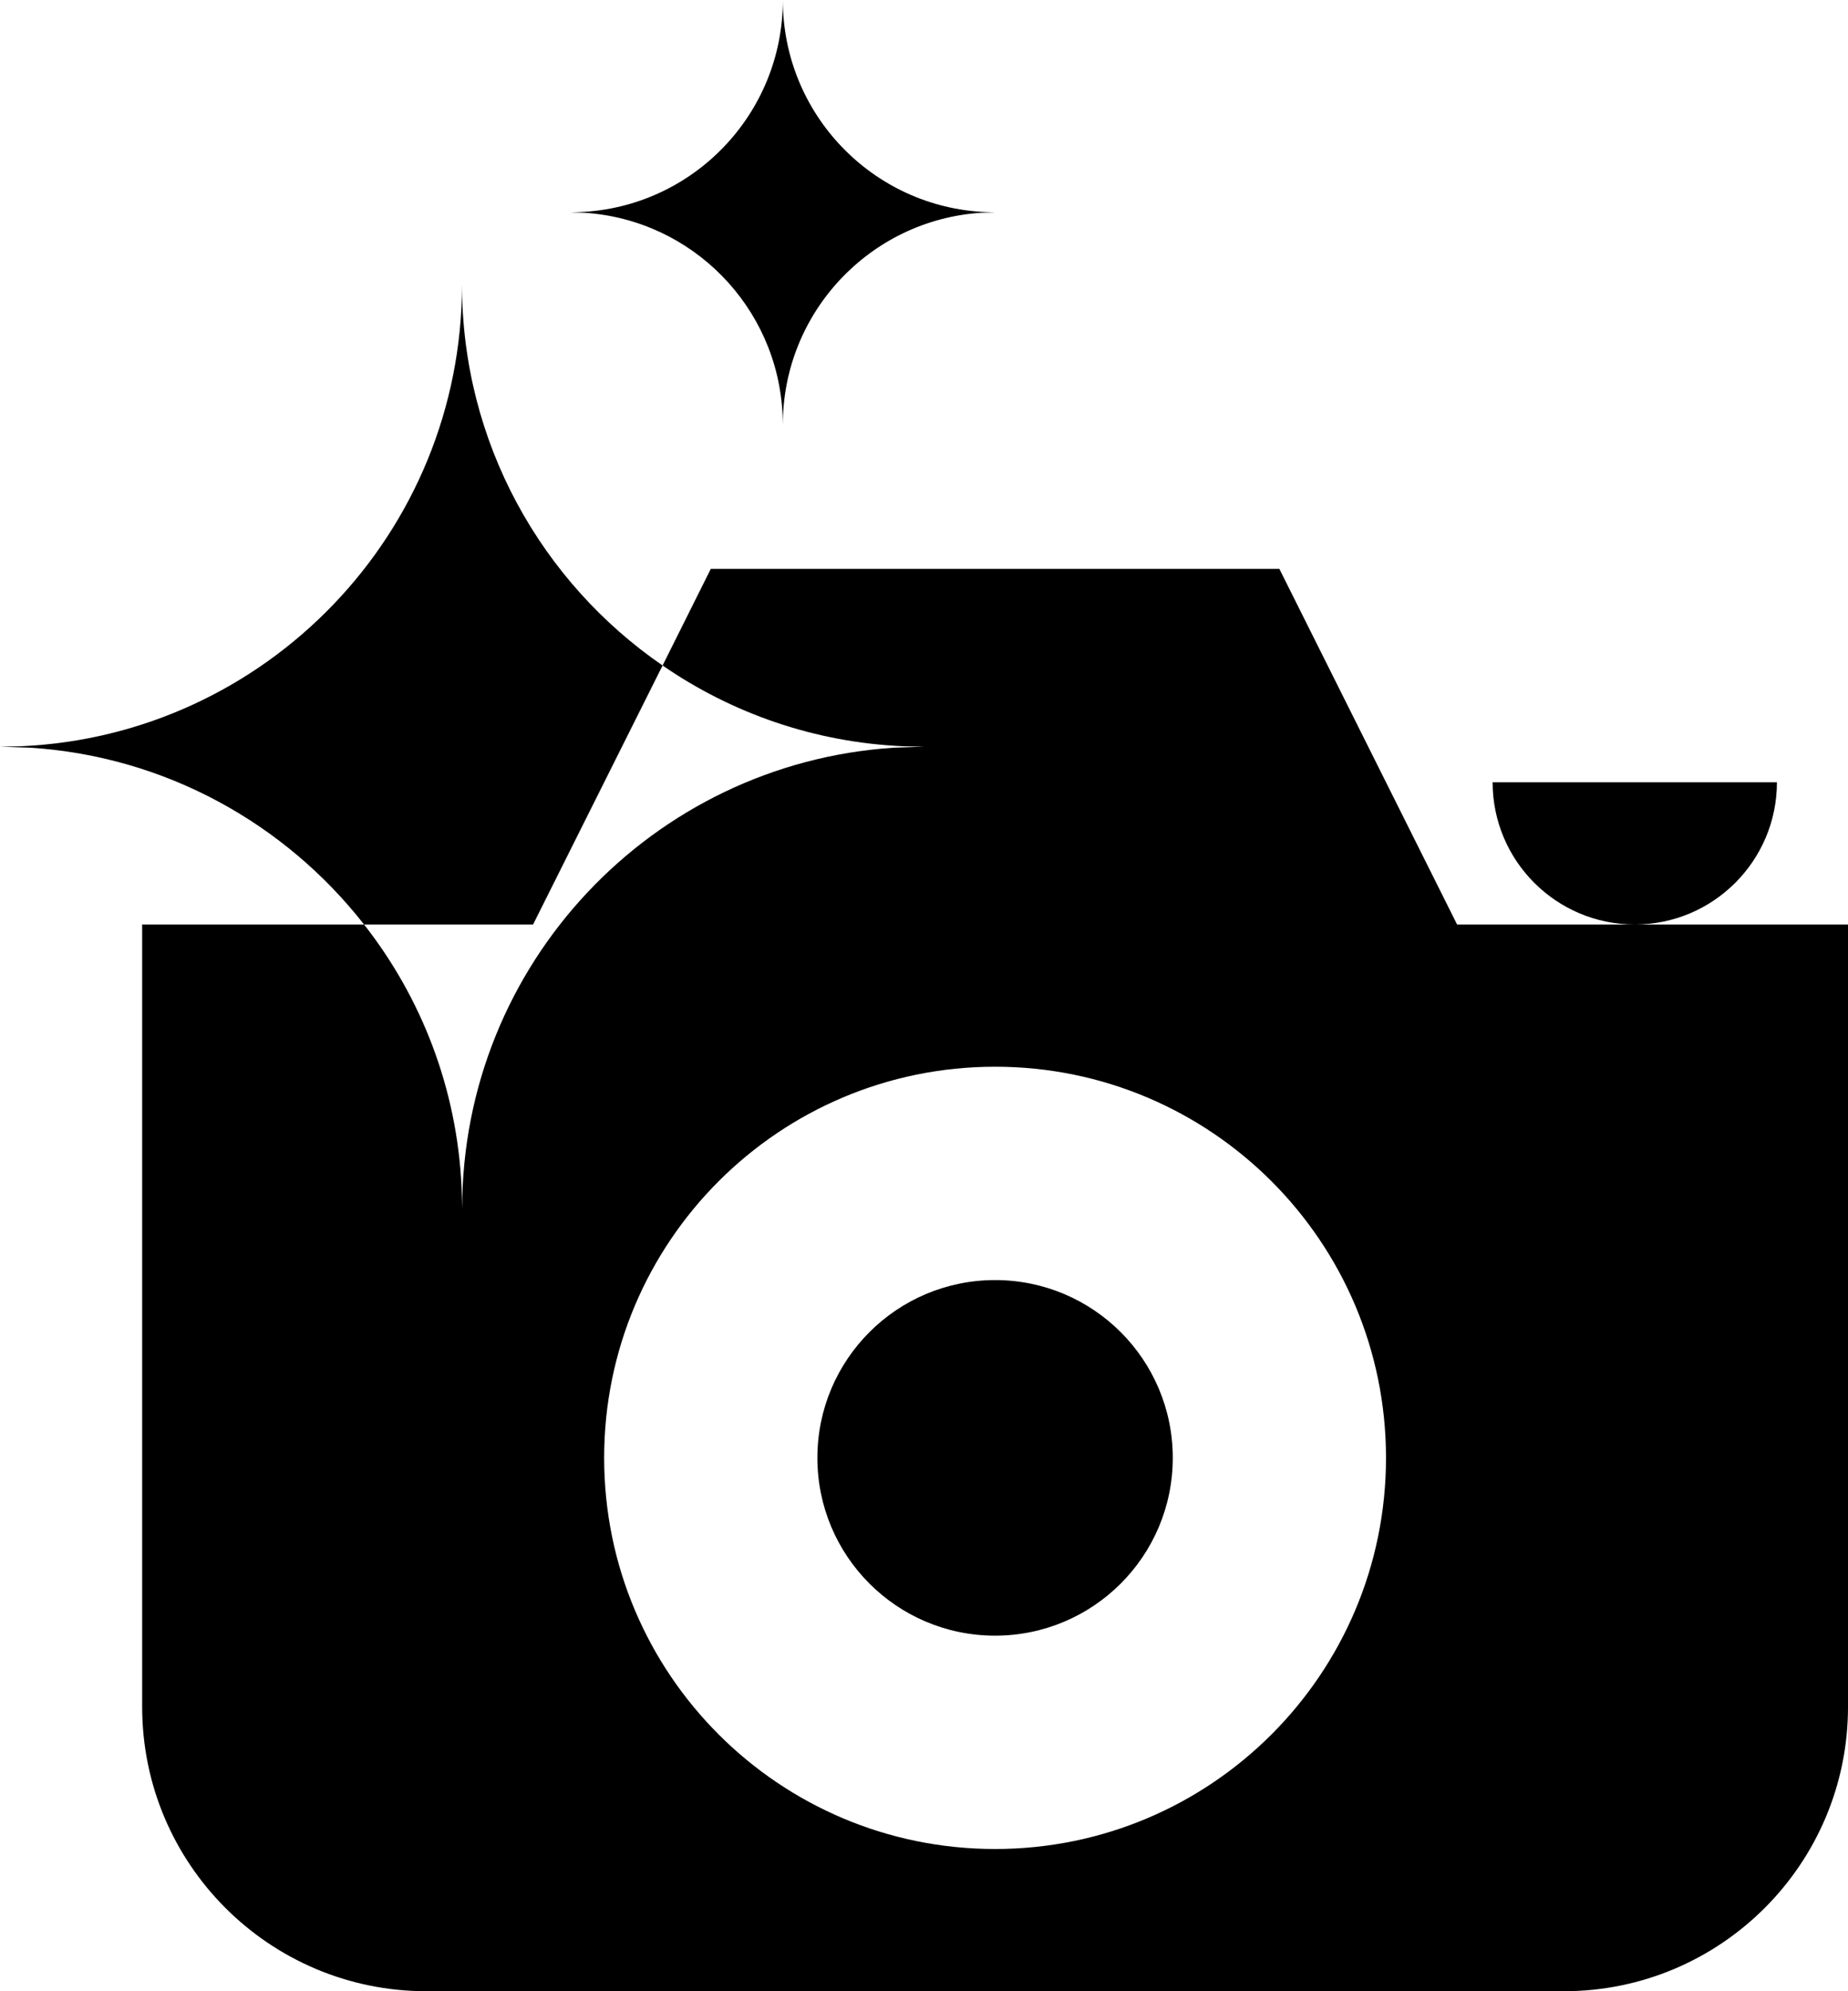<?xml version="1.0" encoding="UTF-8"?>
<svg id="Ebene_2" data-name="Ebene 2" xmlns="http://www.w3.org/2000/svg" viewBox="0 0 130 140">
  <defs>
    <style>
      .cls-1 {
        fill: #000;
        stroke-width: 0px;
      }
    </style>
  </defs>
  <g id="Grafik">
    <g>
      <path class="cls-1" d="M70,14.93s0,0-.01,0l-.65-.02C61.4,14.57,55.07,8.02,55.07,0v.02s0-.02,0-.02c0,8.02-6.33,14.57-14.27,14.91l-.65.02s0,0-.01,0h0s0,0,0,0c0,0,0,0,0,0l.98.03c7.55.49,13.58,6.6,13.93,14.2l.02.68s0,.01,0,.02h0s0,0,0,0c0-7.91,6.16-14.39,13.94-14.9l.98-.03s0,0,0,0h0s0,0,0,0Z"/>
      <path class="cls-1" d="M37.5,65l9.11-18.21c-8.52-5.86-14.11-15.67-14.11-26.79v.04s0-.04,0-.04c0,17.47-13.78,31.72-31.07,32.47l-1.41.03s-.02,0-.02,0h0s0,0,0,0c0,0,0,0,.01,0l2.14.07c9.52.62,17.92,5.35,23.46,12.43h11.89Z"/>
      <path class="cls-1" d="M125,55h-20c0,5.52,4.48,10,10,10s10-4.48,10-10Z"/>
      <circle class="cls-1" cx="70" cy="102.5" r="12.5"/>
      <path class="cls-1" d="M110,65h-7.5l-12.5-25h-40l-3.39,6.79c4.86,3.35,10.68,5.41,16.96,5.68l1.41.03s.02,0,.03,0h0s0,0,0,0c0,0,0,0-.01,0l-2.14.07c-16.95,1.11-30.35,15.2-30.35,32.43v-.02s0,.02,0,.02c0-.01,0-.02,0-.04l-.04-1.48c-.32-6.96-2.83-13.34-6.86-18.48h-15.61v55c0,11.05,8.95,20,20,20h80c11.05,0,20-8.95,20-20v-55h-20ZM70,130c-15.19,0-27.5-12.31-27.5-27.5s12.31-27.5,27.5-27.5,27.5,12.31,27.5,27.5-12.31,27.5-27.5,27.5Z"/>
    </g>
  </g>
</svg>